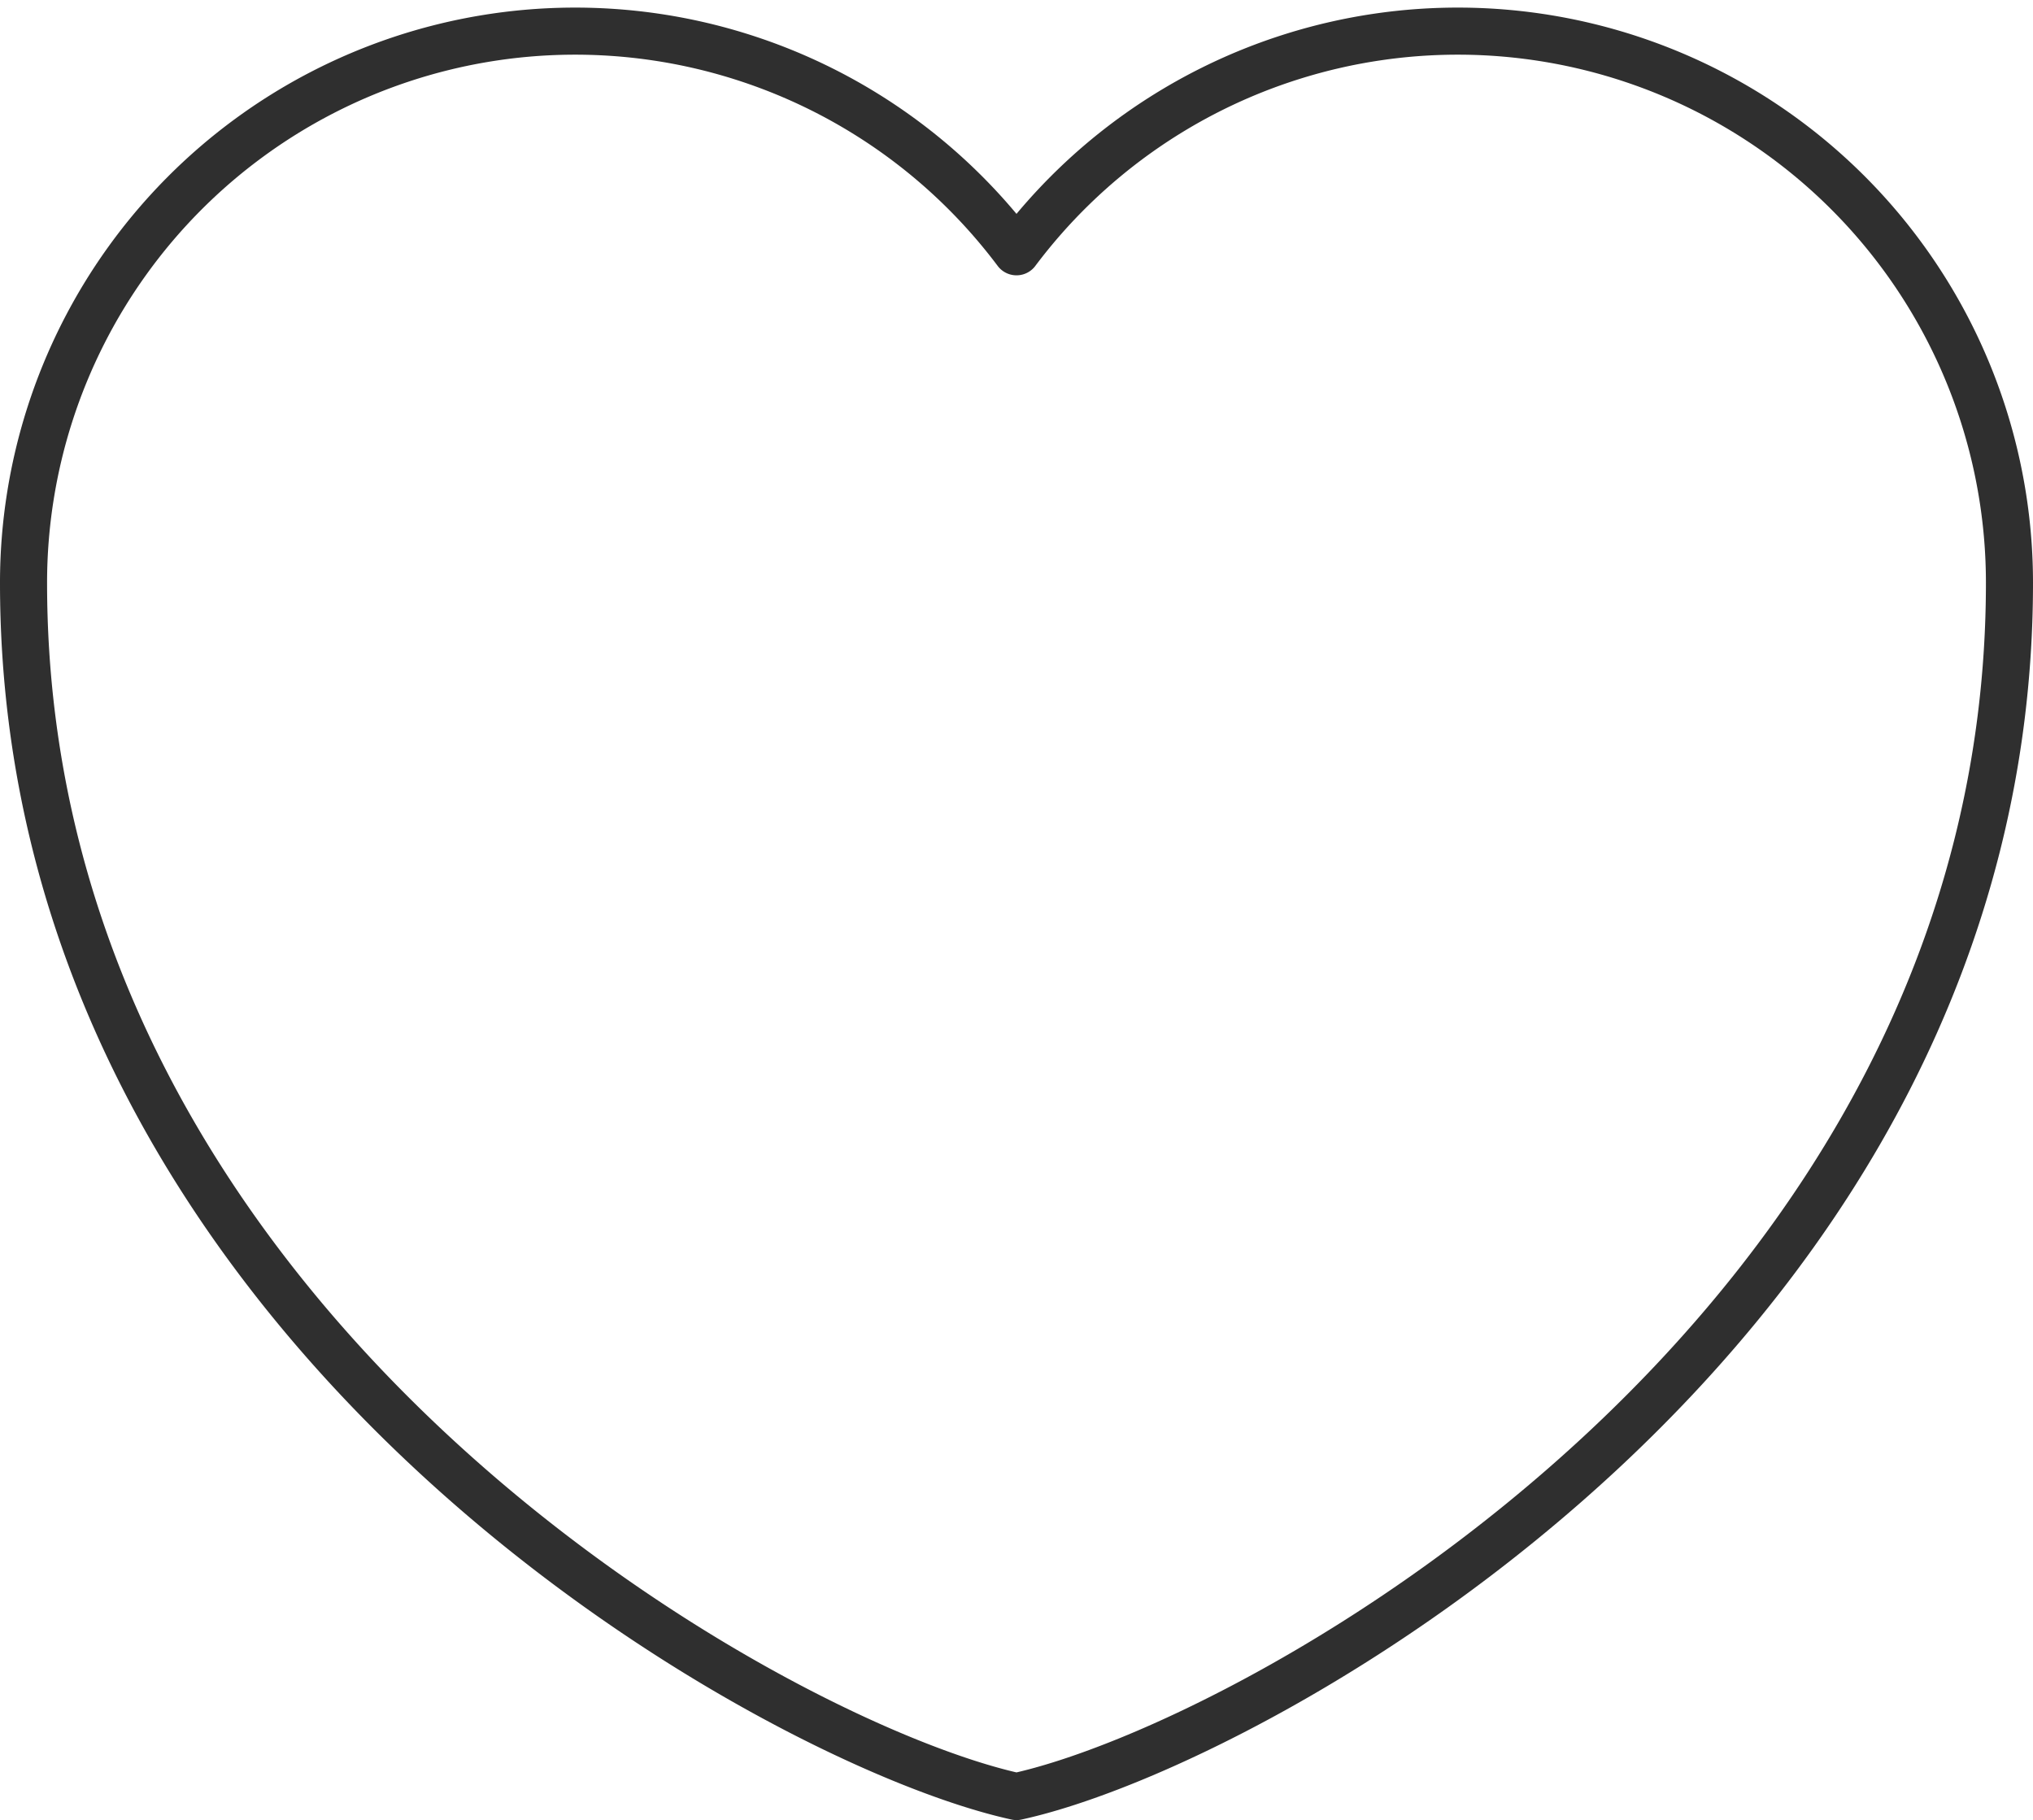 <svg xmlns="http://www.w3.org/2000/svg" width="21.592" height="19.33" viewBox="0 0 21.592 19.33">
    <path d="M15.046 24.749C12.462 24.186 4.5 19.78 4.5 11.859a5.859 5.859 0 0 1 10.546-3.516 5.859 5.859 0 0 1 10.546 3.515c0 7.922-7.962 12.328-10.546 12.891z" transform="translate(-4.25 -5.669)" style="fill:none;stroke:#2f2f2f;stroke-linejoin:round;stroke-width:.5px;fill-rule:evenodd"/>
</svg>
